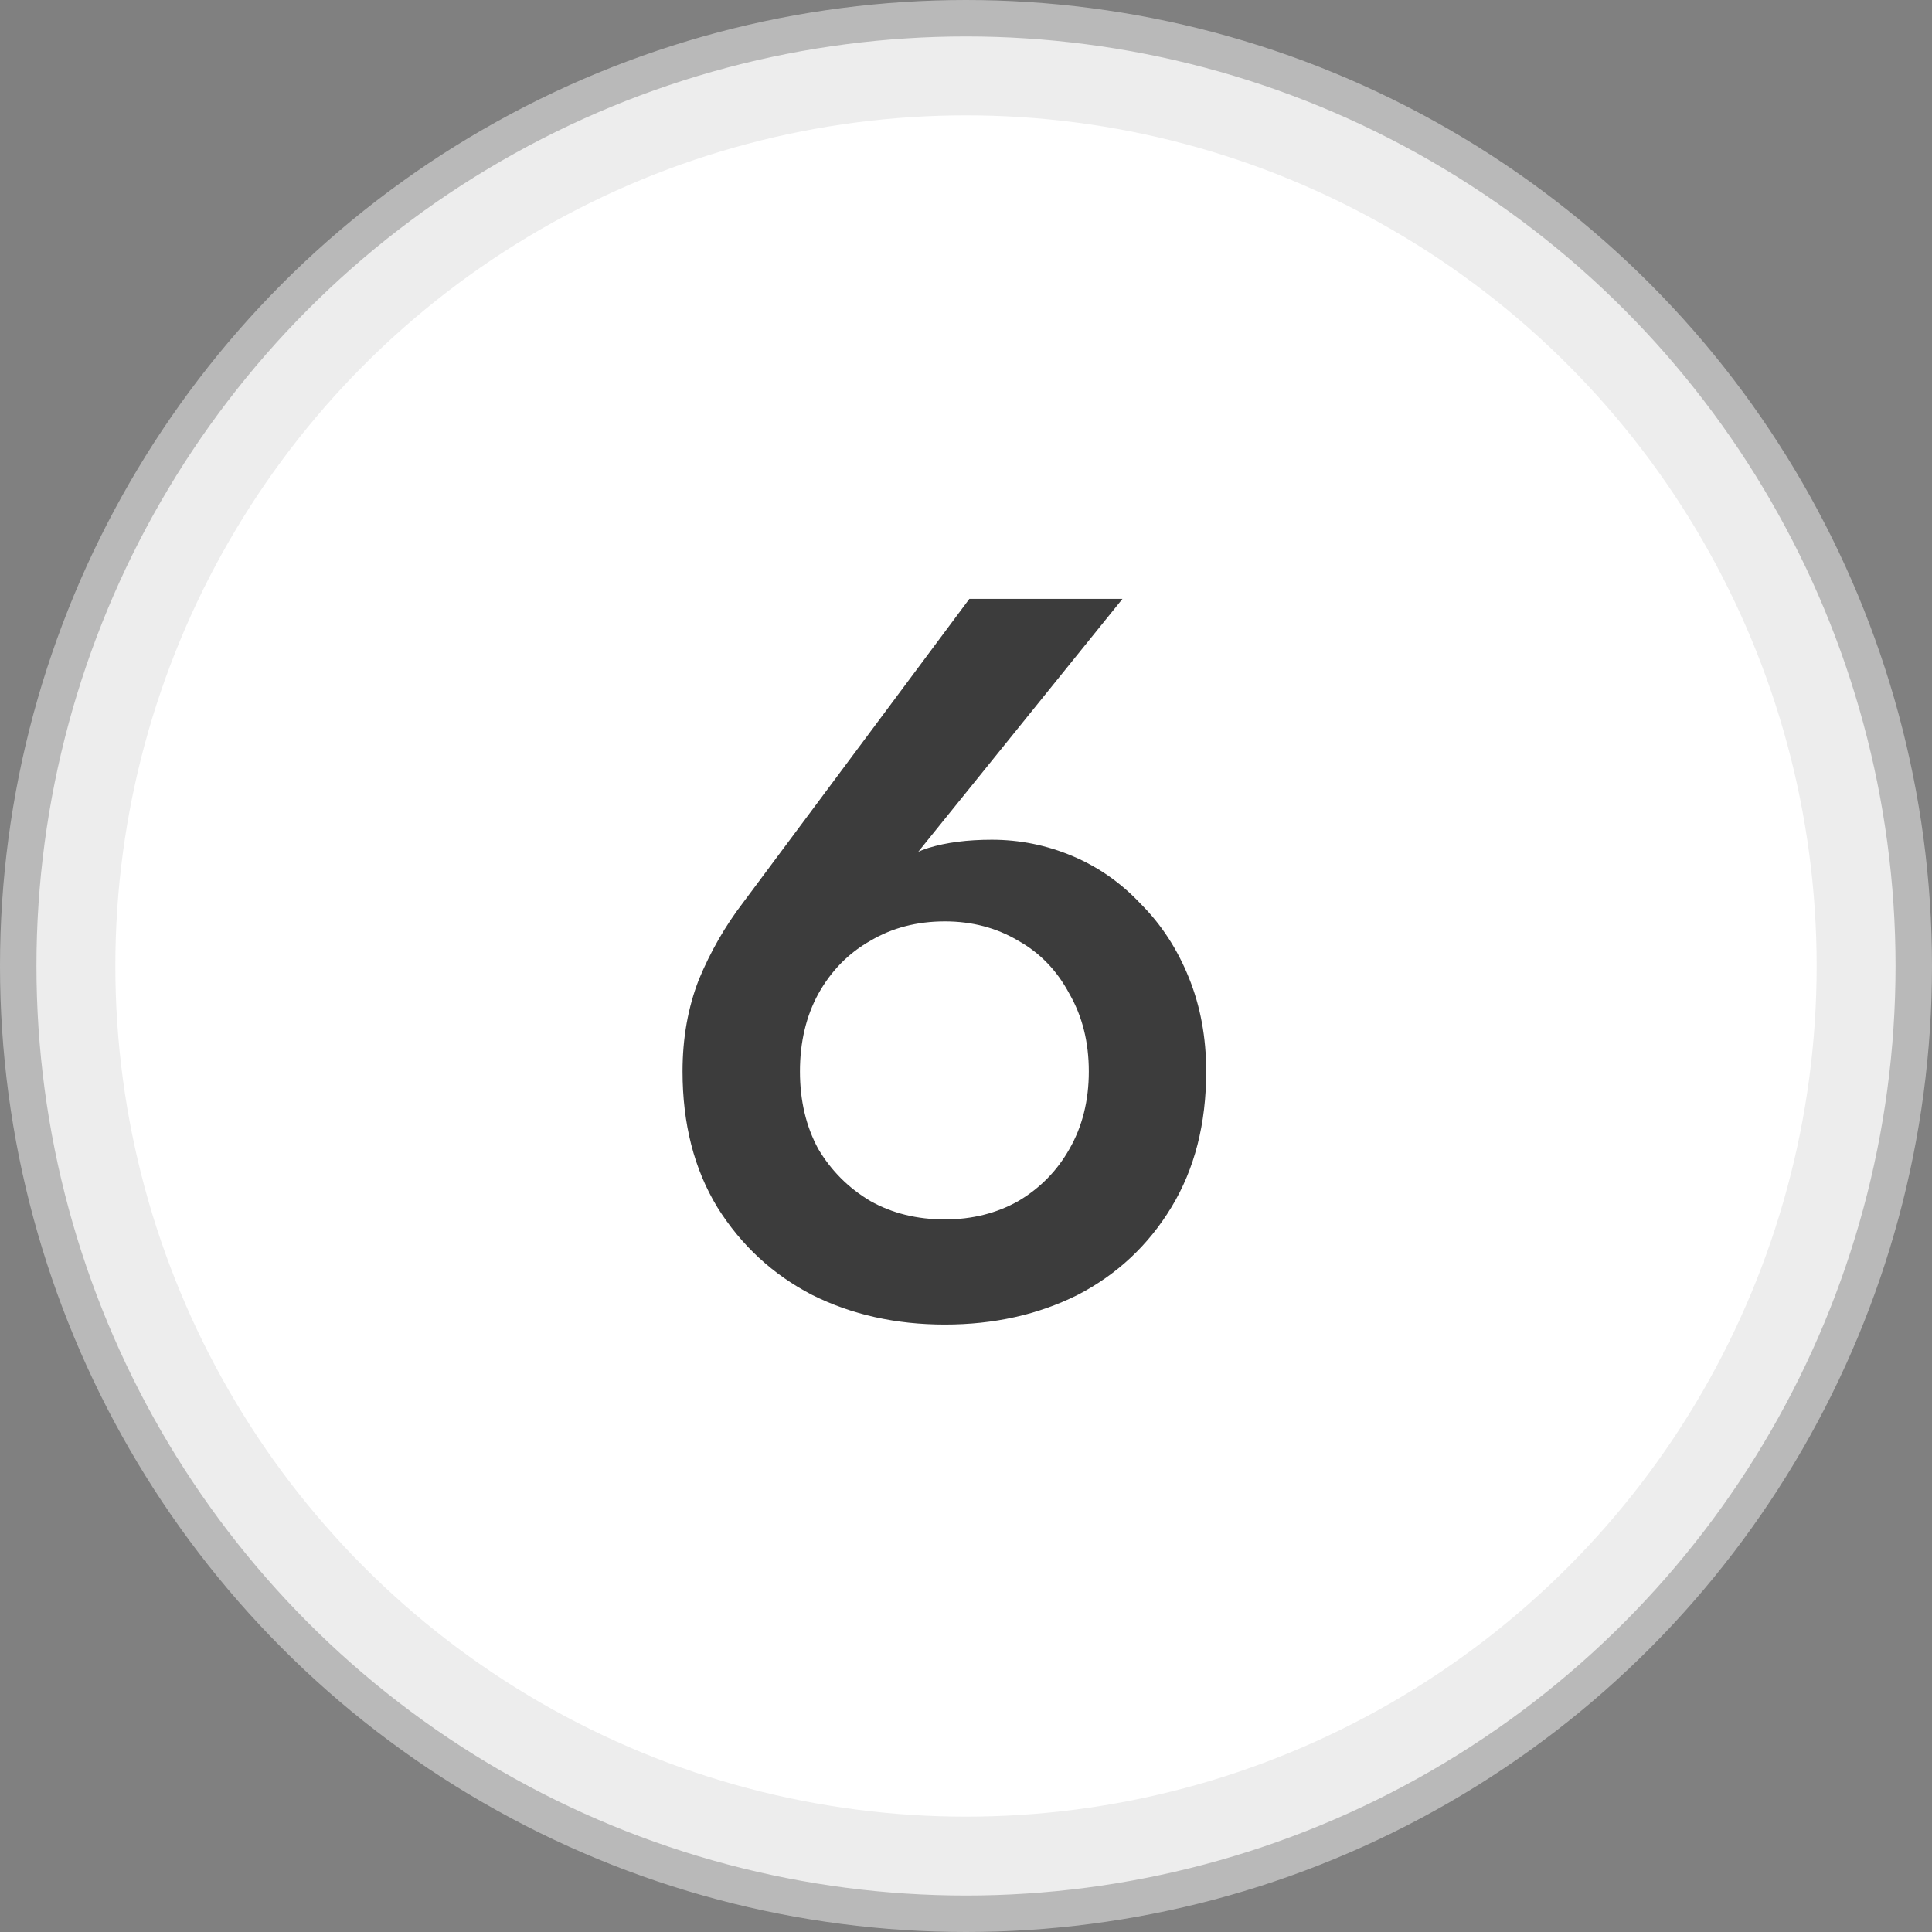 <?xml version="1.0" encoding="UTF-8"?> <svg xmlns="http://www.w3.org/2000/svg" width="53" height="53" viewBox="0 0 53 53" fill="none"><rect x="0" y="0" width="53" height="53" fill="#808080" stroke="none"/><circle cx="26.5" cy="26.5" r="26" fill="#EDEDED" stroke="#B9B9B9"></circle><circle cx="26.5" cy="26.5" r="23.336" fill="white"></circle><path d="M21.945 29.392C21.945 30.195 22.113 30.904 22.448 31.52C22.803 32.117 23.279 32.593 23.877 32.948C24.474 33.284 25.155 33.452 25.921 33.452C26.667 33.452 27.339 33.284 27.936 32.948C28.534 32.593 29 32.117 29.337 31.52C29.691 30.904 29.869 30.195 29.869 29.392C29.869 28.589 29.691 27.88 29.337 27.264C29 26.629 28.534 26.144 27.936 25.808C27.339 25.453 26.667 25.276 25.921 25.276C25.155 25.276 24.474 25.453 23.877 25.808C23.279 26.144 22.803 26.629 22.448 27.264C22.113 27.88 21.945 28.589 21.945 29.392ZM26.593 16.428H30.793L24.576 24.128L24.101 24.212C24.53 23.727 24.987 23.409 25.473 23.26C25.958 23.111 26.537 23.036 27.209 23.036C27.974 23.036 28.711 23.185 29.421 23.484C30.13 23.783 30.755 24.221 31.297 24.8C31.857 25.36 32.295 26.032 32.612 26.816C32.93 27.6 33.089 28.459 33.089 29.392C33.089 30.829 32.771 32.071 32.136 33.116C31.502 34.161 30.643 34.964 29.561 35.524C28.478 36.065 27.265 36.336 25.921 36.336C24.576 36.336 23.363 36.065 22.28 35.524C21.198 34.964 20.33 34.161 19.677 33.116C19.042 32.071 18.724 30.829 18.724 29.392C18.724 28.477 18.874 27.637 19.172 26.872C19.49 26.107 19.891 25.407 20.377 24.772L26.593 16.428Z" fill="#3C3C3C"></path></svg> 